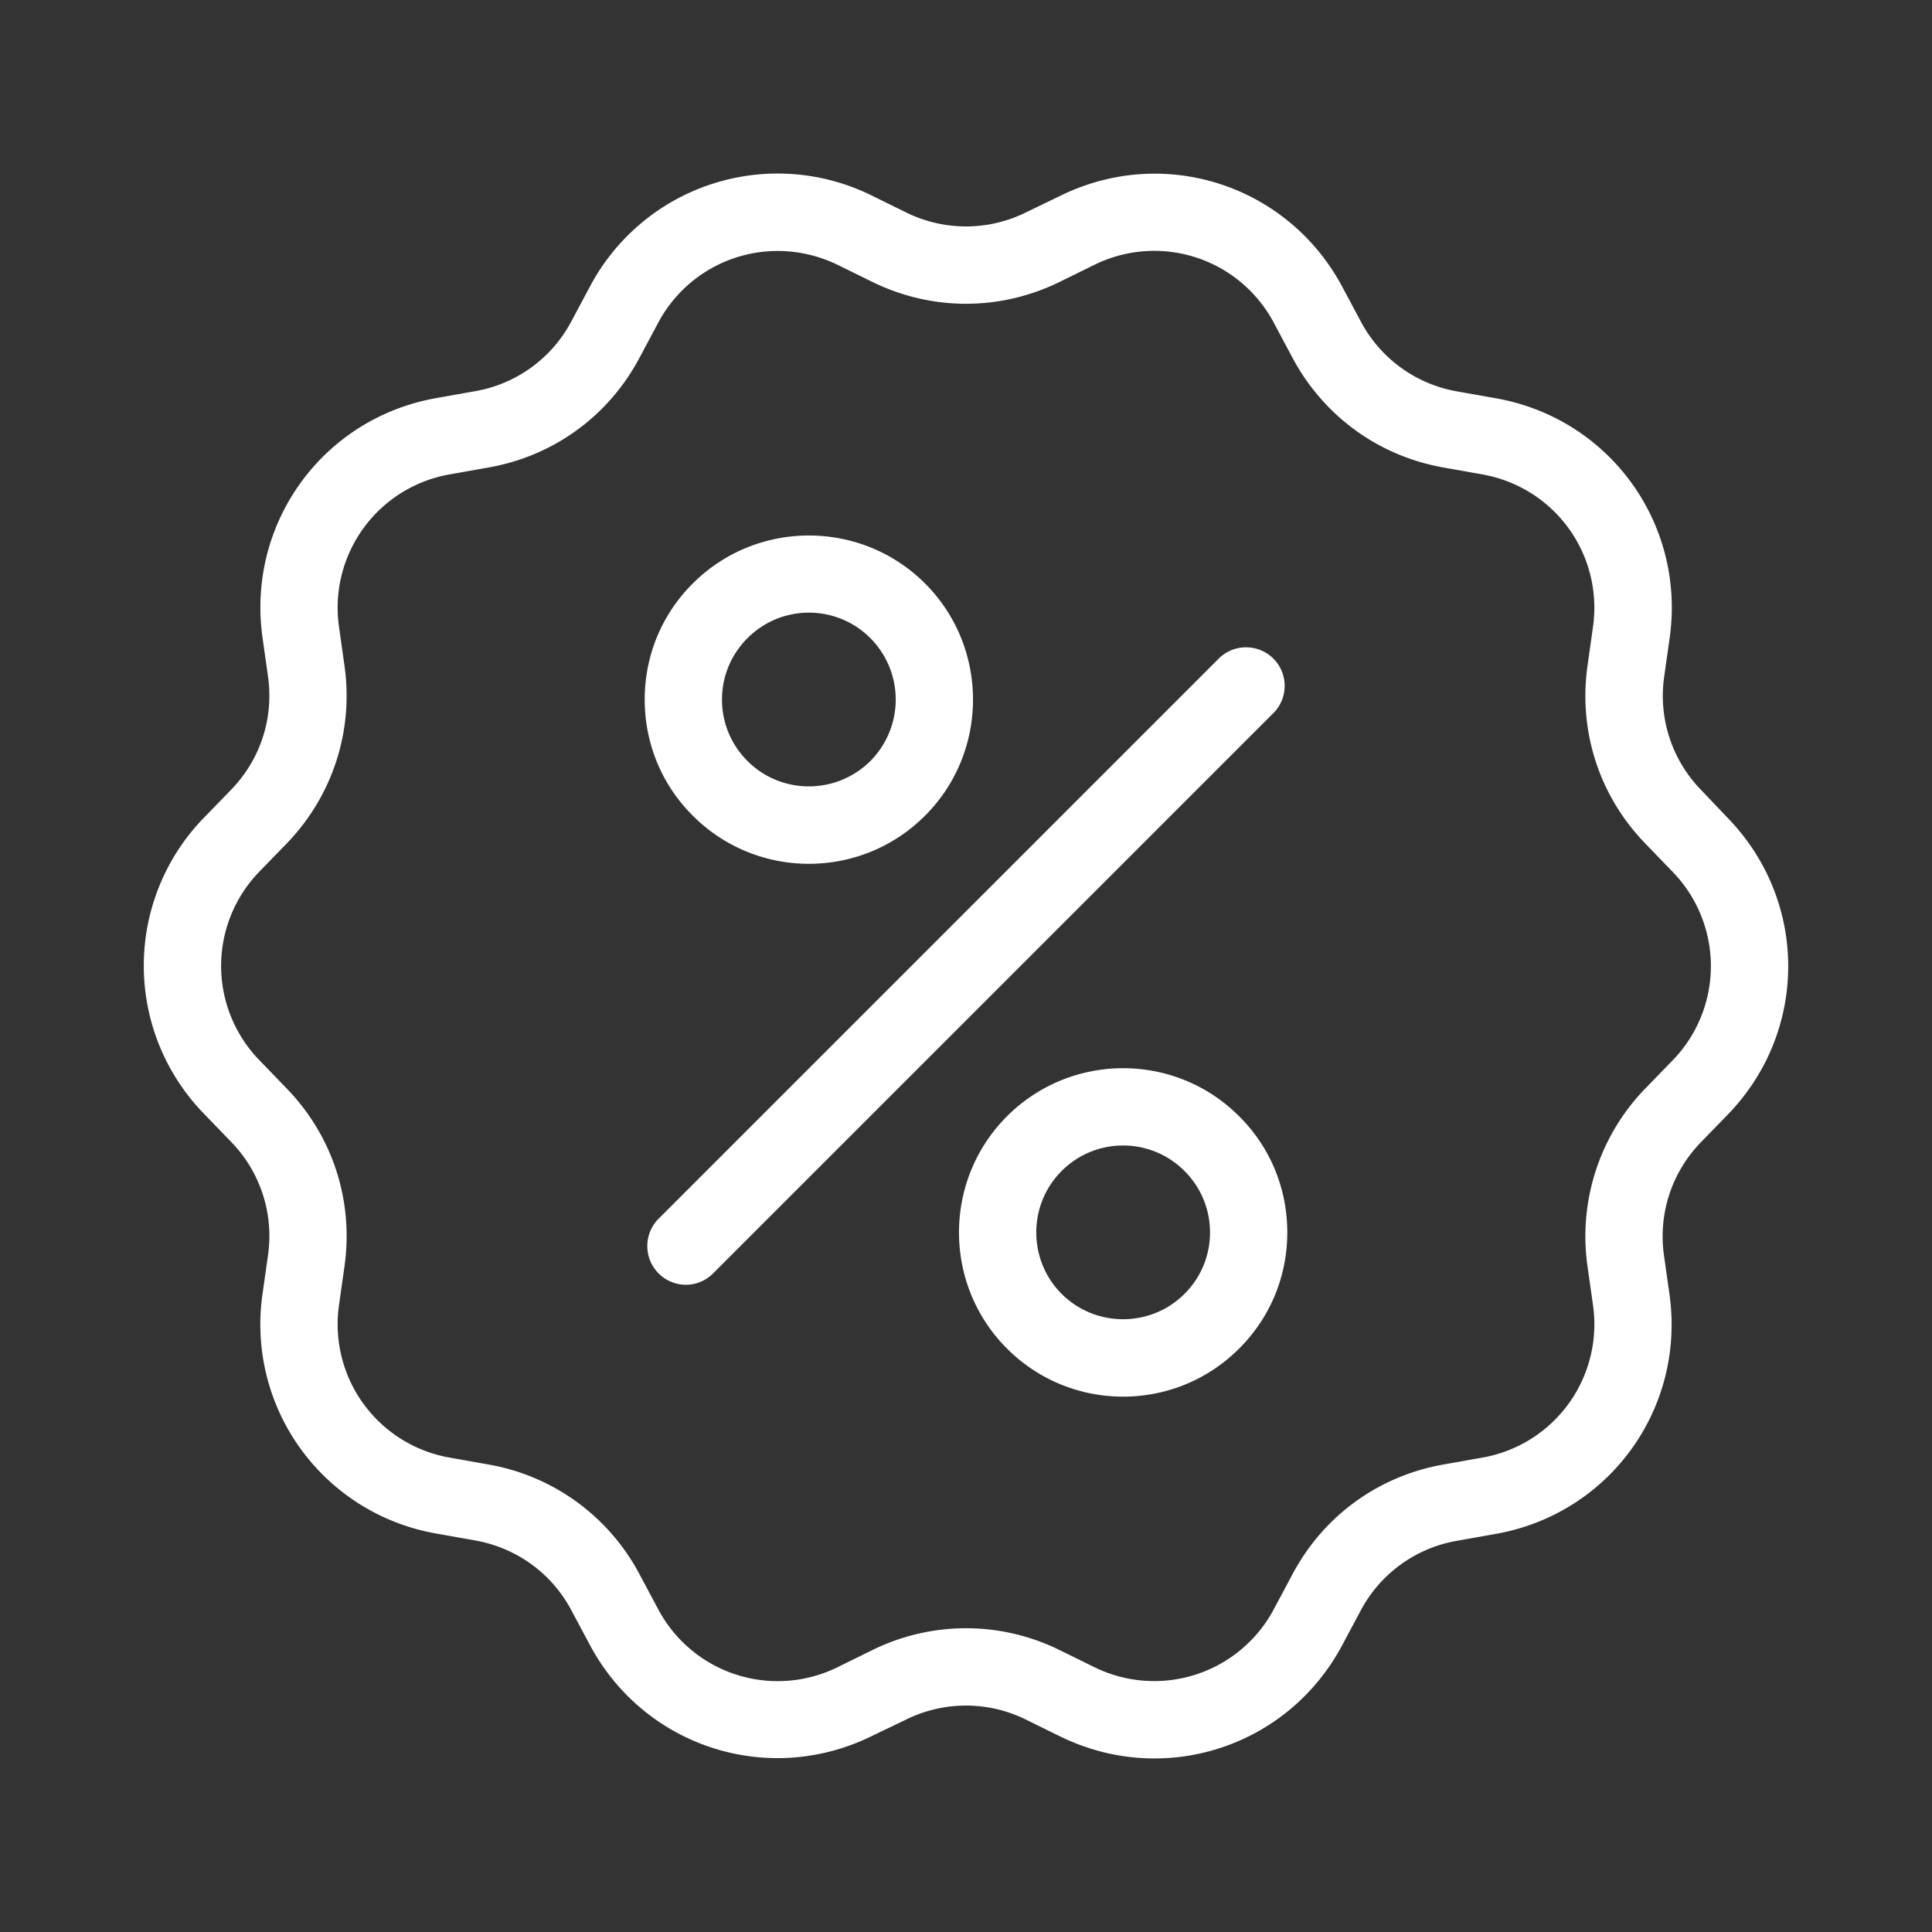 <?xml version="1.0" encoding="UTF-8"?> <svg xmlns="http://www.w3.org/2000/svg" xmlns:xlink="http://www.w3.org/1999/xlink" width="512" height="512" x="0" y="0" viewBox="0 0 100 100" style="enable-background:new 0 0 512 512" xml:space="preserve" class=""><rect x="0" y="0" width="100" height="100" fill="#333333" stroke="none"/> <g> <path d="M88.05 40.89a6.977 6.977 0 0 1-1.91-5.88l.28-1.98c.84-5.93-3.12-11.39-9.02-12.42l-1.97-.35a6.994 6.994 0 0 1-5-3.63l-.94-1.76c-2.81-5.29-9.22-7.38-14.6-4.74l-1.8.87a6.99 6.99 0 0 1-6.18 0l-1.79-.88a10.994 10.994 0 0 0-14.6 4.74l-.94 1.76a6.987 6.987 0 0 1-5 3.63l-1.97.35c-5.9 1.03-9.86 6.49-9.02 12.42l.28 1.98c.31 2.17-.39 4.31-1.91 5.88l-1.39 1.43a10.981 10.981 0 0 0 0 15.35l1.39 1.44a6.977 6.977 0 0 1 1.91 5.88l-.28 1.98a10.988 10.988 0 0 0 9.02 12.42l1.97.35c2.15.38 3.98 1.7 5 3.63l.94 1.76c1.99 3.74 5.77 5.88 9.73 5.88 1.63 0 3.3-.37 4.87-1.14l1.79-.86a6.99 6.99 0 0 1 6.18 0l1.79.88c5.38 2.63 11.79.55 14.6-4.74l.94-1.76a6.987 6.987 0 0 1 5-3.63l1.97-.35c5.9-1.03 9.86-6.49 9.02-12.42L86.13 65c-.31-2.17.39-4.31 1.91-5.88l1.39-1.43c4.17-4.3 4.17-11.05 0-15.35zM86.56 54.9l-1.39 1.43a10.984 10.984 0 0 0-3 9.22l.28 1.98a7.006 7.006 0 0 1-5.75 7.92l-1.97.35c-3.38.59-6.24 2.67-7.84 5.7l-.94 1.76a7.013 7.013 0 0 1-9.31 3.03l-1.79-.88a10.951 10.951 0 0 0-9.7 0l-1.79.88a7.004 7.004 0 0 1-9.31-3.03l-.94-1.76a10.974 10.974 0 0 0-7.84-5.7l-1.97-.35a7.006 7.006 0 0 1-5.75-7.92l.28-1.98c.48-3.4-.61-6.76-3-9.22l-1.39-1.44a7.003 7.003 0 0 1 0-9.79l1.39-1.43c2.38-2.46 3.48-5.83 3-9.22l-.28-1.98a7.006 7.006 0 0 1 5.75-7.92l1.97-.35c3.38-.59 6.24-2.67 7.84-5.7l.94-1.76a7.004 7.004 0 0 1 6.2-3.75c1.04 0 2.1.23 3.11.72l1.79.88c3.08 1.51 6.62 1.51 9.7 0l1.79-.88a7.004 7.004 0 0 1 9.31 3.03l.94 1.76c1.61 3.03 4.47 5.11 7.84 5.7l1.97.35c3.76.66 6.29 4.14 5.75 7.92l-.28 1.98c-.48 3.4.61 6.76 3 9.22l1.39 1.44a7.003 7.003 0 0 1 0 9.79z" fill="#ffffff" opacity="1" data-original="#000000" class=""></path> <path d="M65.91 34.09c-.78-.78-2.05-.78-2.83 0L34.09 63.08a2.004 2.004 0 0 0 1.41 3.42c.51 0 1.02-.2 1.41-.59L65.9 36.92c.79-.78.79-2.05.01-2.83zM41.87 44.71c2.18 0 4.35-.83 6.01-2.49 3.31-3.31 3.31-8.71 0-12.02s-8.71-3.31-12.02 0c-1.61 1.6-2.49 3.74-2.49 6.01s.88 4.41 2.49 6.01a8.464 8.464 0 0 0 6.01 2.49zm-3.18-11.68c.88-.88 2.03-1.32 3.18-1.32s2.3.44 3.18 1.32a4.509 4.509 0 0 1 0 6.36c-1.76 1.75-4.61 1.75-6.36 0-.85-.85-1.32-1.98-1.32-3.18s.47-2.33 1.32-3.18zM52.12 57.78c-3.31 3.31-3.31 8.71 0 12.02 1.66 1.66 3.83 2.49 6.01 2.49s4.35-.83 6.01-2.49c1.61-1.61 2.49-3.74 2.49-6.01s-.88-4.41-2.49-6.01c-3.31-3.32-8.7-3.32-12.02 0zm9.19 9.19c-1.75 1.75-4.61 1.75-6.36 0s-1.75-4.61 0-6.36c.88-.88 2.03-1.32 3.18-1.32s2.3.44 3.18 1.32c.85.85 1.32 1.98 1.32 3.18s-.47 2.33-1.32 3.18z" fill="#ffffff" opacity="1" data-original="#000000" class=""></path> </g> </svg> 